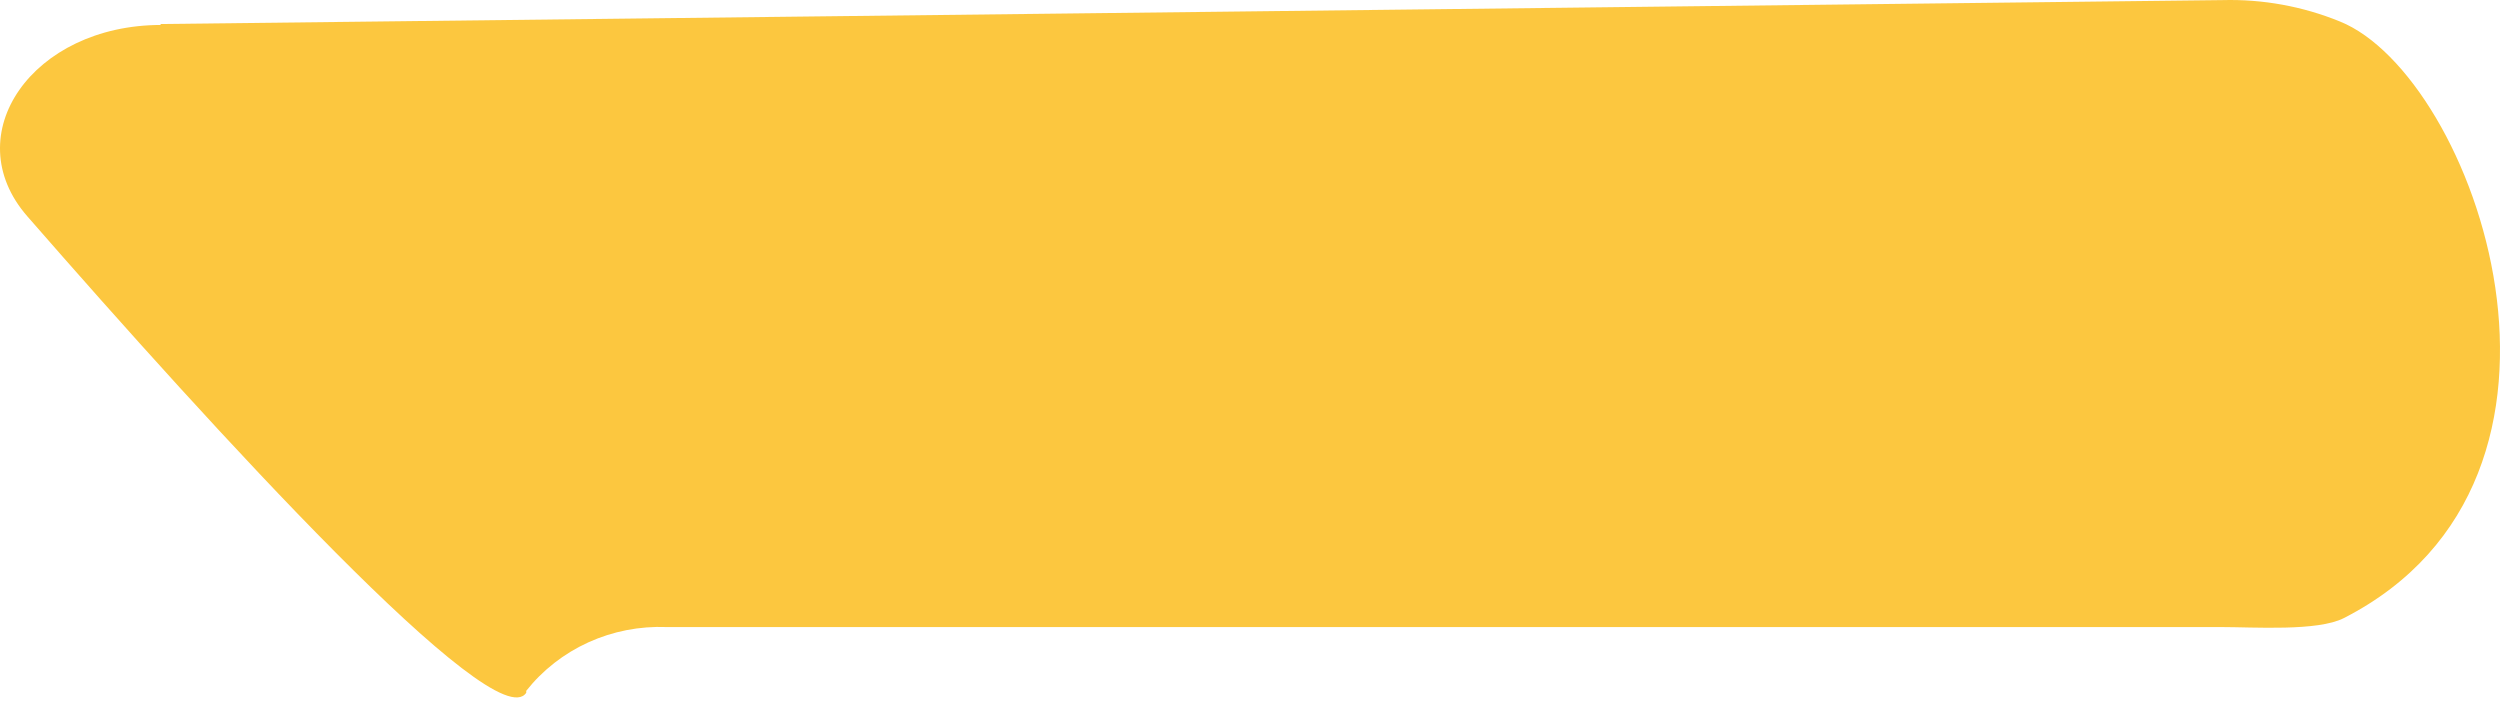 <?xml version="1.0" encoding="UTF-8"?> <svg xmlns="http://www.w3.org/2000/svg" width="146" height="41" viewBox="0 0 146 41" fill="none"> <path d="M9.351 1.403L129.796 0.006C132.145 -0.056 134.481 0.37 136.648 1.254C144.518 4.42 152.906 27.904 136.878 36.098C135.343 36.88 131.638 36.62 129.68 36.62H38.929C37.355 36.558 35.789 36.864 34.363 37.512C32.937 38.16 31.692 39.132 30.733 40.344V40.456C28.948 43.175 12.479 25.11 1.596 12.633C-2.569 7.865 1.903 1.458 9.408 1.458" fill="#FCC73F"></path> </svg> 